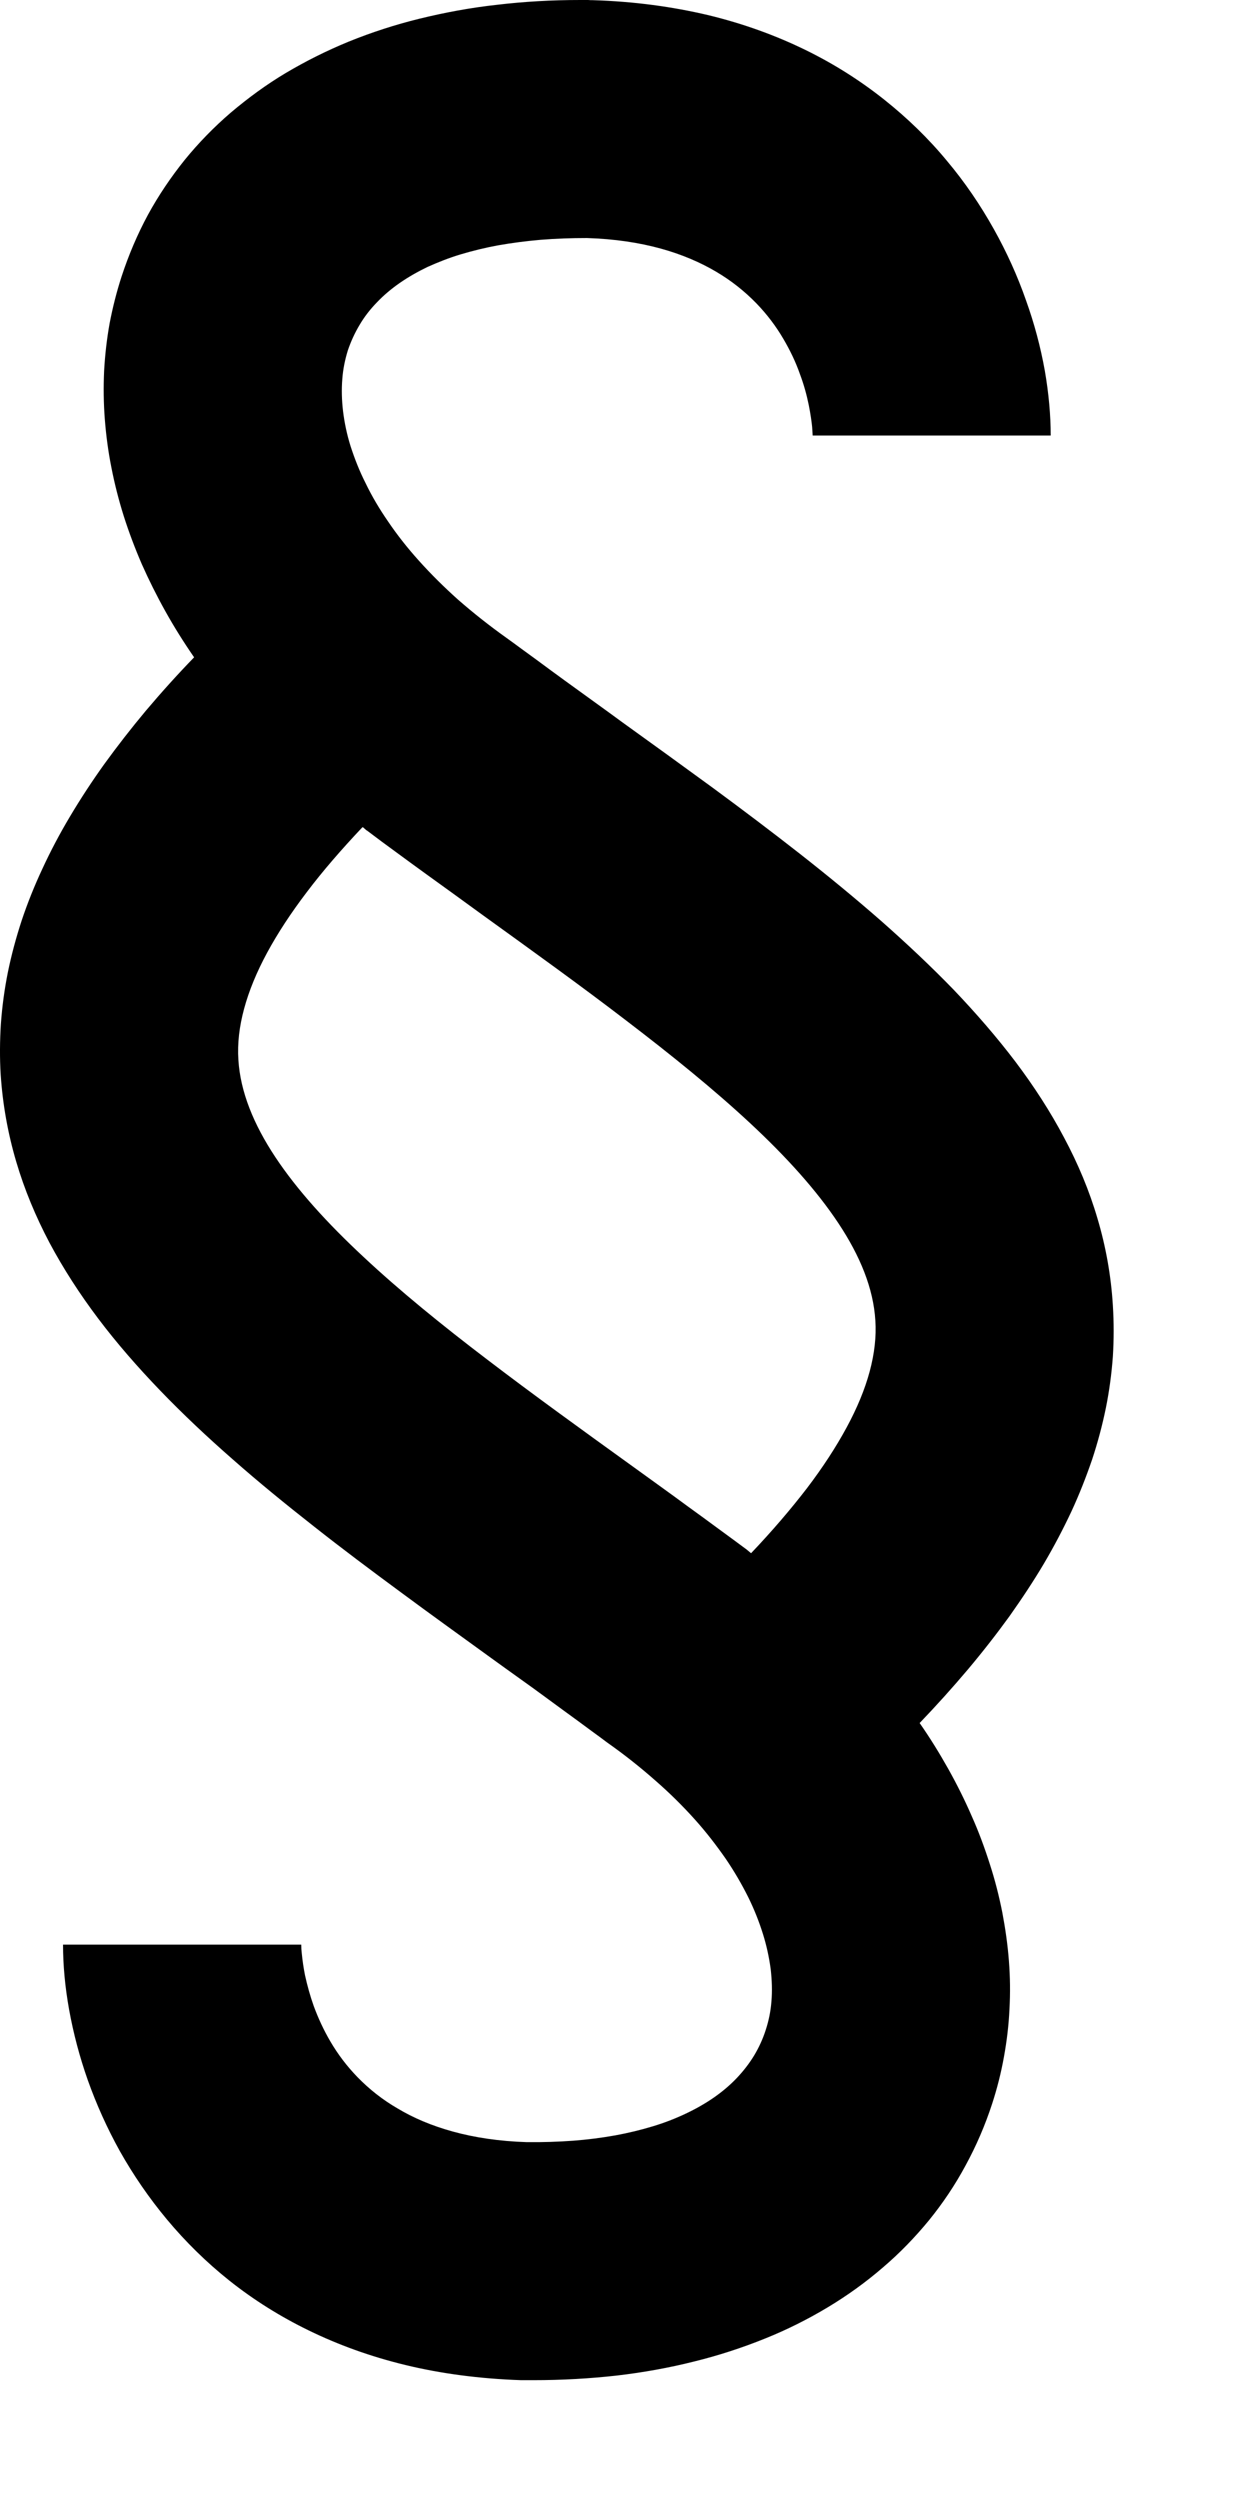 <?xml version="1.0" encoding="UTF-8"?> <svg xmlns="http://www.w3.org/2000/svg" width="7" height="14" viewBox="0 0 7 14" fill="none"><path fill-rule="evenodd" clip-rule="evenodd" d="M6.232 7.31C6.222 7.145 6.193 6.982 6.146 6.824C6.1 6.667 6.037 6.517 5.959 6.371C5.882 6.225 5.79 6.083 5.686 5.945C5.582 5.808 5.466 5.674 5.34 5.542C5.213 5.411 5.077 5.283 4.933 5.156C4.789 5.03 4.637 4.905 4.479 4.781C4.322 4.658 4.159 4.535 3.992 4.412C3.825 4.29 3.655 4.167 3.484 4.044L3.406 3.987L3.247 3.872C3.193 3.833 3.139 3.794 3.086 3.755C3.031 3.714 2.976 3.674 2.921 3.634C2.893 3.613 2.865 3.593 2.836 3.572C2.742 3.505 2.652 3.434 2.565 3.358C2.488 3.289 2.414 3.216 2.345 3.139C2.283 3.07 2.225 2.997 2.173 2.92C2.126 2.852 2.083 2.78 2.047 2.705C2.013 2.638 1.986 2.569 1.963 2.498C1.943 2.434 1.929 2.368 1.921 2.302C1.914 2.242 1.912 2.182 1.917 2.122C1.921 2.067 1.932 2.014 1.948 1.962C1.965 1.912 1.987 1.864 2.014 1.819C2.041 1.773 2.074 1.731 2.111 1.693C2.149 1.653 2.192 1.617 2.238 1.585C2.287 1.551 2.34 1.521 2.394 1.495C2.454 1.468 2.515 1.444 2.578 1.425C2.648 1.404 2.718 1.387 2.789 1.374C2.868 1.36 2.947 1.35 3.026 1.343C3.113 1.336 3.2 1.333 3.287 1.333C3.443 1.338 3.58 1.359 3.7 1.392C3.82 1.425 3.923 1.47 4.011 1.522C4.094 1.571 4.169 1.63 4.236 1.699C4.294 1.759 4.345 1.826 4.387 1.898C4.424 1.961 4.456 2.027 4.48 2.096C4.501 2.152 4.517 2.209 4.529 2.268C4.539 2.318 4.545 2.361 4.548 2.391C4.55 2.421 4.551 2.438 4.551 2.439H5.884C5.884 2.326 5.873 2.203 5.851 2.076C5.827 1.942 5.792 1.811 5.746 1.683C5.698 1.545 5.637 1.411 5.566 1.284C5.49 1.148 5.403 1.02 5.303 0.901C5.199 0.775 5.081 0.661 4.953 0.559C4.816 0.45 4.667 0.356 4.509 0.279C4.345 0.199 4.165 0.133 3.967 0.085C3.768 0.038 3.553 0.008 3.319 0.001C3.31 0.001 3.302 0.001 3.293 0L3.285 0C3.282 0 3.279 0 3.276 0C3.274 0 3.271 4.16667e-05 3.268 0H3.251C3.089 0 2.933 0.009 2.782 0.027C2.636 0.043 2.491 0.07 2.348 0.105C2.214 0.138 2.081 0.181 1.953 0.233C1.831 0.283 1.713 0.342 1.6 0.409C1.491 0.474 1.389 0.549 1.292 0.631C1.199 0.711 1.112 0.8 1.034 0.896C0.957 0.992 0.888 1.094 0.829 1.202C0.769 1.313 0.72 1.429 0.681 1.548C0.653 1.634 0.631 1.722 0.614 1.81C0.598 1.899 0.588 1.988 0.583 2.078C0.579 2.168 0.58 2.258 0.587 2.348C0.594 2.438 0.606 2.529 0.624 2.619C0.642 2.711 0.665 2.801 0.693 2.89C0.722 2.981 0.756 3.071 0.794 3.159C0.834 3.249 0.878 3.337 0.926 3.423C0.975 3.511 1.029 3.597 1.087 3.681C0.993 3.778 0.903 3.878 0.816 3.981C0.735 4.078 0.658 4.177 0.584 4.279C0.516 4.374 0.451 4.473 0.391 4.574C0.335 4.668 0.283 4.766 0.237 4.866C0.193 4.96 0.154 5.057 0.121 5.156C0.09 5.251 0.064 5.347 0.044 5.445C0.025 5.54 0.012 5.636 0.005 5.733C-0.001 5.828 -0.002 5.924 0.004 6.02C0.015 6.184 0.044 6.347 0.091 6.506C0.137 6.662 0.2 6.813 0.277 6.959C0.355 7.105 0.446 7.246 0.55 7.384C0.654 7.522 0.771 7.656 0.897 7.787C1.023 7.918 1.16 8.047 1.304 8.173C1.448 8.3 1.6 8.424 1.758 8.548C1.915 8.672 2.078 8.794 2.245 8.917C2.411 9.04 2.581 9.162 2.752 9.286L2.831 9.343L2.99 9.457C3.044 9.496 3.097 9.536 3.151 9.575C3.206 9.615 3.261 9.655 3.316 9.696C3.344 9.716 3.372 9.737 3.4 9.758C3.494 9.824 3.585 9.896 3.671 9.972C3.749 10.04 3.823 10.113 3.892 10.19C3.954 10.259 4.011 10.333 4.064 10.409C4.111 10.478 4.153 10.55 4.19 10.624C4.223 10.691 4.251 10.761 4.273 10.832C4.293 10.896 4.307 10.961 4.316 11.028C4.323 11.091 4.325 11.151 4.32 11.208C4.316 11.262 4.305 11.316 4.288 11.368C4.272 11.418 4.25 11.466 4.223 11.511C4.195 11.557 4.162 11.599 4.126 11.637C4.087 11.678 4.044 11.714 3.998 11.746C3.949 11.78 3.896 11.81 3.841 11.836C3.782 11.864 3.72 11.888 3.657 11.907C3.588 11.928 3.517 11.945 3.446 11.958C3.368 11.972 3.289 11.982 3.21 11.988C3.127 11.994 3.04 11.997 2.95 11.996C2.794 11.991 2.657 11.97 2.537 11.937C2.417 11.904 2.314 11.86 2.226 11.807C2.143 11.759 2.068 11.7 2.001 11.631C1.943 11.571 1.892 11.504 1.85 11.432C1.813 11.369 1.782 11.302 1.757 11.234C1.737 11.178 1.721 11.12 1.708 11.061C1.7 11.021 1.694 10.98 1.69 10.939C1.688 10.923 1.687 10.906 1.687 10.89H0.353C0.353 11.004 0.364 11.126 0.387 11.254C0.411 11.387 0.446 11.519 0.491 11.647C0.54 11.785 0.6 11.918 0.671 12.046C0.747 12.181 0.835 12.309 0.934 12.428C1.039 12.554 1.156 12.669 1.284 12.771C1.421 12.88 1.57 12.973 1.728 13.05C1.892 13.13 2.072 13.196 2.27 13.244C2.468 13.292 2.684 13.321 2.918 13.329C2.926 13.329 2.935 13.329 2.943 13.329L2.952 13.329L2.96 13.329C2.963 13.329 2.966 13.329 2.969 13.329H2.986C3.147 13.329 3.304 13.32 3.455 13.303C3.601 13.286 3.746 13.26 3.889 13.224C4.023 13.191 4.155 13.148 4.284 13.096C4.406 13.047 4.524 12.988 4.637 12.92C4.745 12.855 4.848 12.781 4.944 12.698C5.038 12.618 5.124 12.529 5.202 12.434C5.28 12.338 5.349 12.235 5.407 12.127C5.467 12.017 5.517 11.901 5.556 11.781C5.584 11.695 5.606 11.608 5.622 11.519C5.638 11.431 5.649 11.341 5.653 11.252C5.658 11.162 5.657 11.072 5.65 10.982C5.643 10.89 5.63 10.8 5.613 10.71C5.595 10.619 5.572 10.528 5.543 10.439C5.514 10.348 5.481 10.258 5.442 10.171C5.403 10.081 5.359 9.993 5.311 9.907C5.261 9.818 5.208 9.732 5.15 9.649C5.244 9.551 5.334 9.451 5.421 9.348C5.505 9.248 5.582 9.149 5.653 9.051C5.723 8.952 5.788 8.854 5.846 8.756C5.902 8.661 5.953 8.564 6 8.464C6.044 8.369 6.082 8.272 6.116 8.173C6.147 8.079 6.173 7.982 6.193 7.884C6.212 7.79 6.225 7.693 6.232 7.597C6.238 7.501 6.238 7.405 6.232 7.31ZM3.532 8.204C3.256 8.005 2.983 7.808 2.729 7.614C2.474 7.42 2.238 7.228 2.036 7.039C1.833 6.85 1.664 6.664 1.542 6.48C1.42 6.296 1.346 6.114 1.335 5.935C1.329 5.844 1.34 5.749 1.367 5.649C1.394 5.549 1.437 5.444 1.496 5.335C1.555 5.226 1.629 5.113 1.718 4.996C1.807 4.878 1.912 4.757 2.03 4.632C2.033 4.633 2.035 4.635 2.037 4.636C2.039 4.638 2.041 4.64 2.042 4.641L2.048 4.646C2.05 4.648 2.052 4.65 2.055 4.651C2.109 4.692 2.163 4.732 2.218 4.772C2.272 4.812 2.326 4.851 2.381 4.891C2.435 4.93 2.489 4.969 2.543 5.008L2.704 5.125C2.981 5.325 3.254 5.521 3.508 5.716C3.762 5.91 3.998 6.101 4.201 6.29C4.404 6.479 4.573 6.666 4.695 6.85C4.817 7.034 4.891 7.215 4.902 7.395C4.908 7.485 4.897 7.581 4.87 7.681C4.843 7.781 4.8 7.885 4.741 7.994C4.682 8.103 4.608 8.217 4.519 8.334C4.429 8.451 4.325 8.573 4.206 8.698C4.204 8.696 4.202 8.695 4.2 8.693L4.194 8.688L4.188 8.683C4.186 8.681 4.184 8.68 4.182 8.678C4.128 8.638 4.074 8.598 4.019 8.558C3.965 8.518 3.91 8.478 3.856 8.439C3.802 8.399 3.748 8.36 3.694 8.321C3.64 8.282 3.586 8.243 3.532 8.204Z" fill="black"></path></svg> 